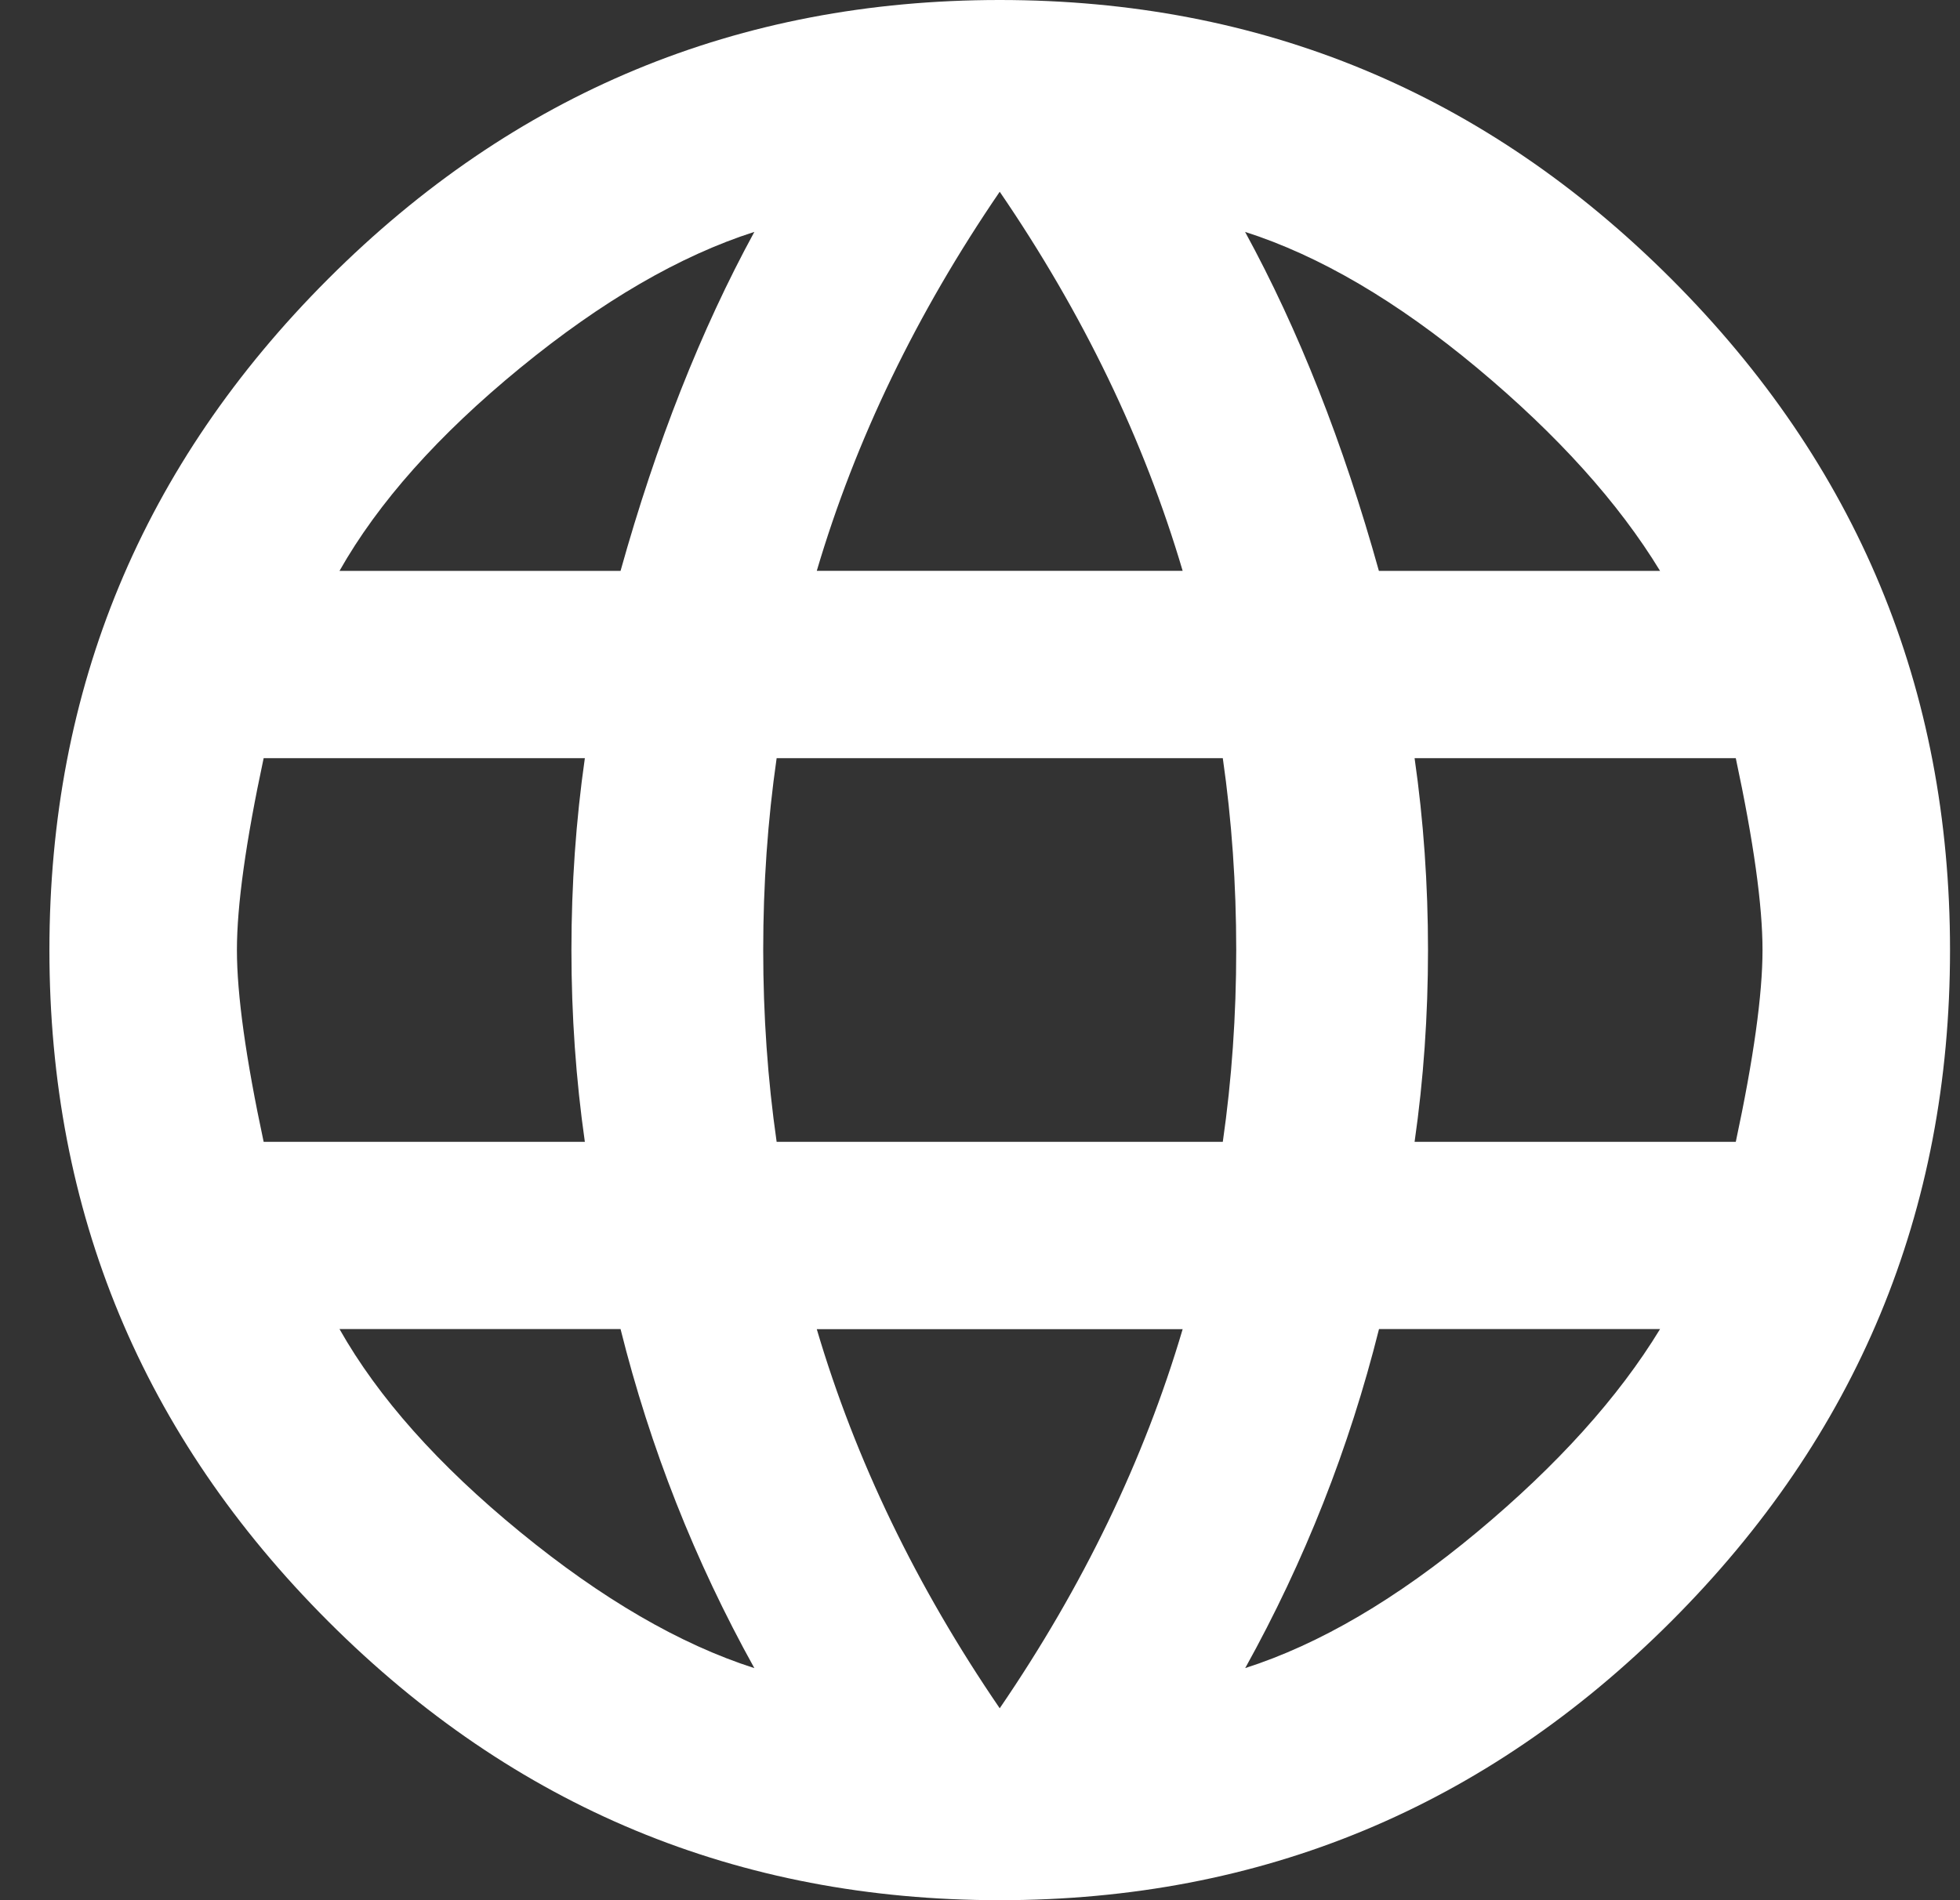 <svg width="33" height="32" viewBox="0 0 33 32" fill="none" xmlns="http://www.w3.org/2000/svg">
<rect x="0" y="0" width="33" height="32" fill="#333333" stroke="none"/>
<path d="M23.817 19.229H29.225C29.525 17.826 29.675 16.749 29.675 15.998C29.675 15.247 29.525 14.171 29.225 12.768H23.817C23.968 13.819 24.043 14.896 24.043 15.998C24.043 17.101 23.968 18.178 23.817 19.229ZM20.963 28.092C22.215 27.691 23.517 26.927 24.87 25.8C26.222 24.673 27.249 23.534 27.95 22.382H23.218C22.717 24.385 21.966 26.288 20.965 28.092H20.963ZM20.588 19.229C20.739 18.178 20.814 17.101 20.814 15.998C20.814 14.896 20.739 13.819 20.588 12.768H13.076C12.925 13.819 12.85 14.896 12.85 15.998C12.85 17.101 12.925 18.178 13.076 19.229H20.588ZM16.832 28.768C18.235 26.715 19.261 24.587 19.912 22.384H13.752C14.403 24.588 15.429 26.716 16.832 28.768ZM10.448 9.614C11.05 7.461 11.8 5.558 12.701 3.905C11.449 4.306 10.134 5.069 8.758 6.196C7.381 7.324 6.367 8.463 5.716 9.614H10.448ZM5.716 22.382C6.367 23.534 7.381 24.673 8.758 25.8C10.134 26.927 11.449 27.691 12.701 28.092C11.699 26.288 10.948 24.385 10.448 22.382H5.716ZM4.439 19.229H9.847C9.697 18.178 9.621 17.101 9.621 15.998C9.621 14.896 9.697 13.819 9.847 12.768H4.439C4.139 14.171 3.989 15.247 3.989 15.998C3.989 16.749 4.139 17.826 4.439 19.229ZM16.832 3.229C15.429 5.282 14.403 7.41 13.752 9.613H19.912C19.261 7.409 18.235 5.281 16.832 3.229ZM27.95 9.614C27.249 8.463 26.222 7.324 24.87 6.196C23.517 5.069 22.215 4.306 20.963 3.905C21.865 5.558 22.616 7.461 23.216 9.614H27.948H27.95ZM16.832 0C21.239 0 25.007 1.565 28.137 4.695C31.267 7.825 32.832 11.593 32.832 16C32.832 20.407 31.267 24.175 28.137 27.305C25.007 30.435 21.239 32 16.832 32C12.425 32 8.657 30.435 5.527 27.305C2.397 24.175 0.832 20.407 0.832 16C0.832 11.593 2.397 7.825 5.527 4.695C8.657 1.565 12.425 0 16.832 0Z" fill="white"/>
</svg>
